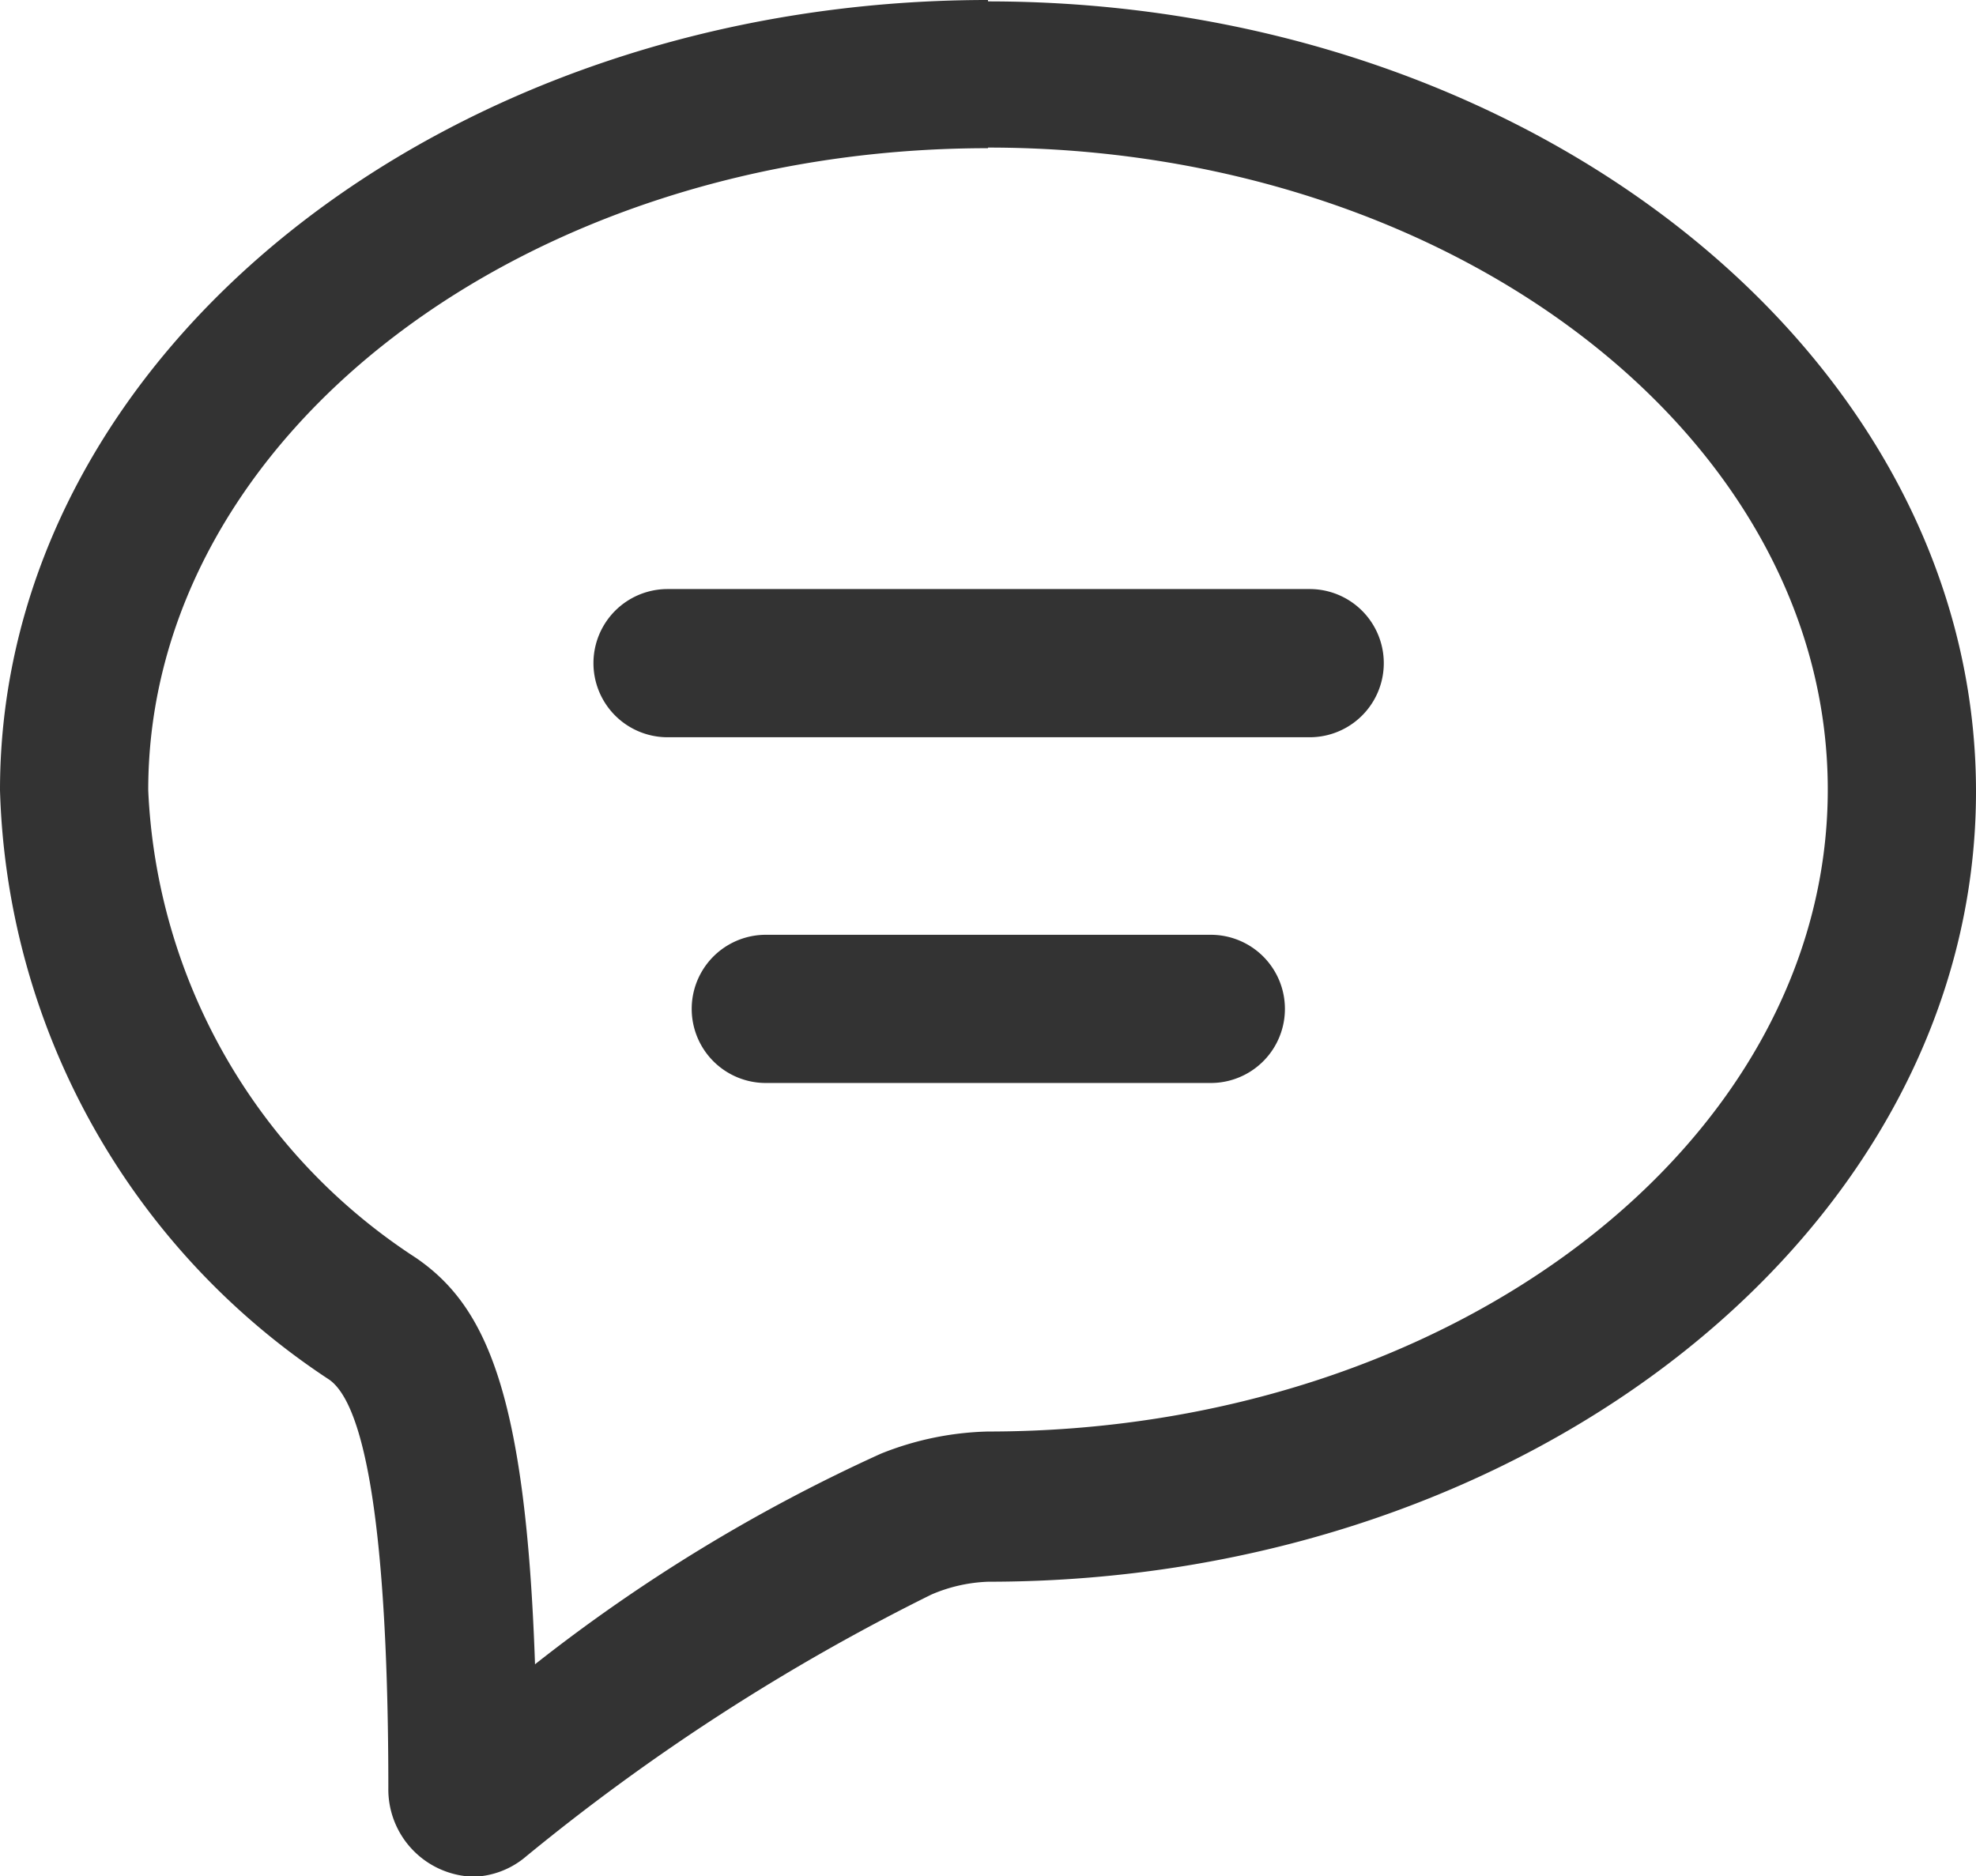 <svg xmlns="http://www.w3.org/2000/svg" width="12.731" height="12.091" viewBox="0 0 12.731 12.091">
  <g id="组_1179" data-name="组 1179" transform="translate(-46.545 -48.175)">
    <path id="路径_1377" data-name="路径 1377" d="M52.911,49.126c2.982,0,5.41,1.855,5.41,4.137S55.893,57.4,52.911,57.4a1.97,1.97,0,0,0-.691.143A10.821,10.821,0,0,0,49.992,58.9c-.06-1.754-.318-2.311-.767-2.619A3.791,3.791,0,0,1,47.5,53.267c0-2.285,2.428-4.137,5.41-4.137m0-.955c-3.5,0-6.365,2.279-6.365,5.092a4.706,4.706,0,0,0,2.123,3.8c.318.229.379,1.591.379,2.629a.563.563,0,0,0,.554.573.547.547,0,0,0,.318-.118,13.669,13.669,0,0,1,2.626-1.7,1.012,1.012,0,0,1,.366-.083c3.5,0,6.365-2.282,6.365-5.092s-2.864-5.092-6.365-5.092Z" transform="translate(0 0)" fill="#333"/>
    <path id="路径_1378" data-name="路径 1378" d="M330.433,325.818H326.3a.477.477,0,1,0,0,.955h4.137a.477.477,0,1,0,0-.955Zm-.636,2.228h-2.864a.477.477,0,1,0,0,.955H329.8a.477.477,0,1,0,0-.955Z" transform="translate(-275.454 -273.847)" fill="#333"/>
  </g>
</svg>
